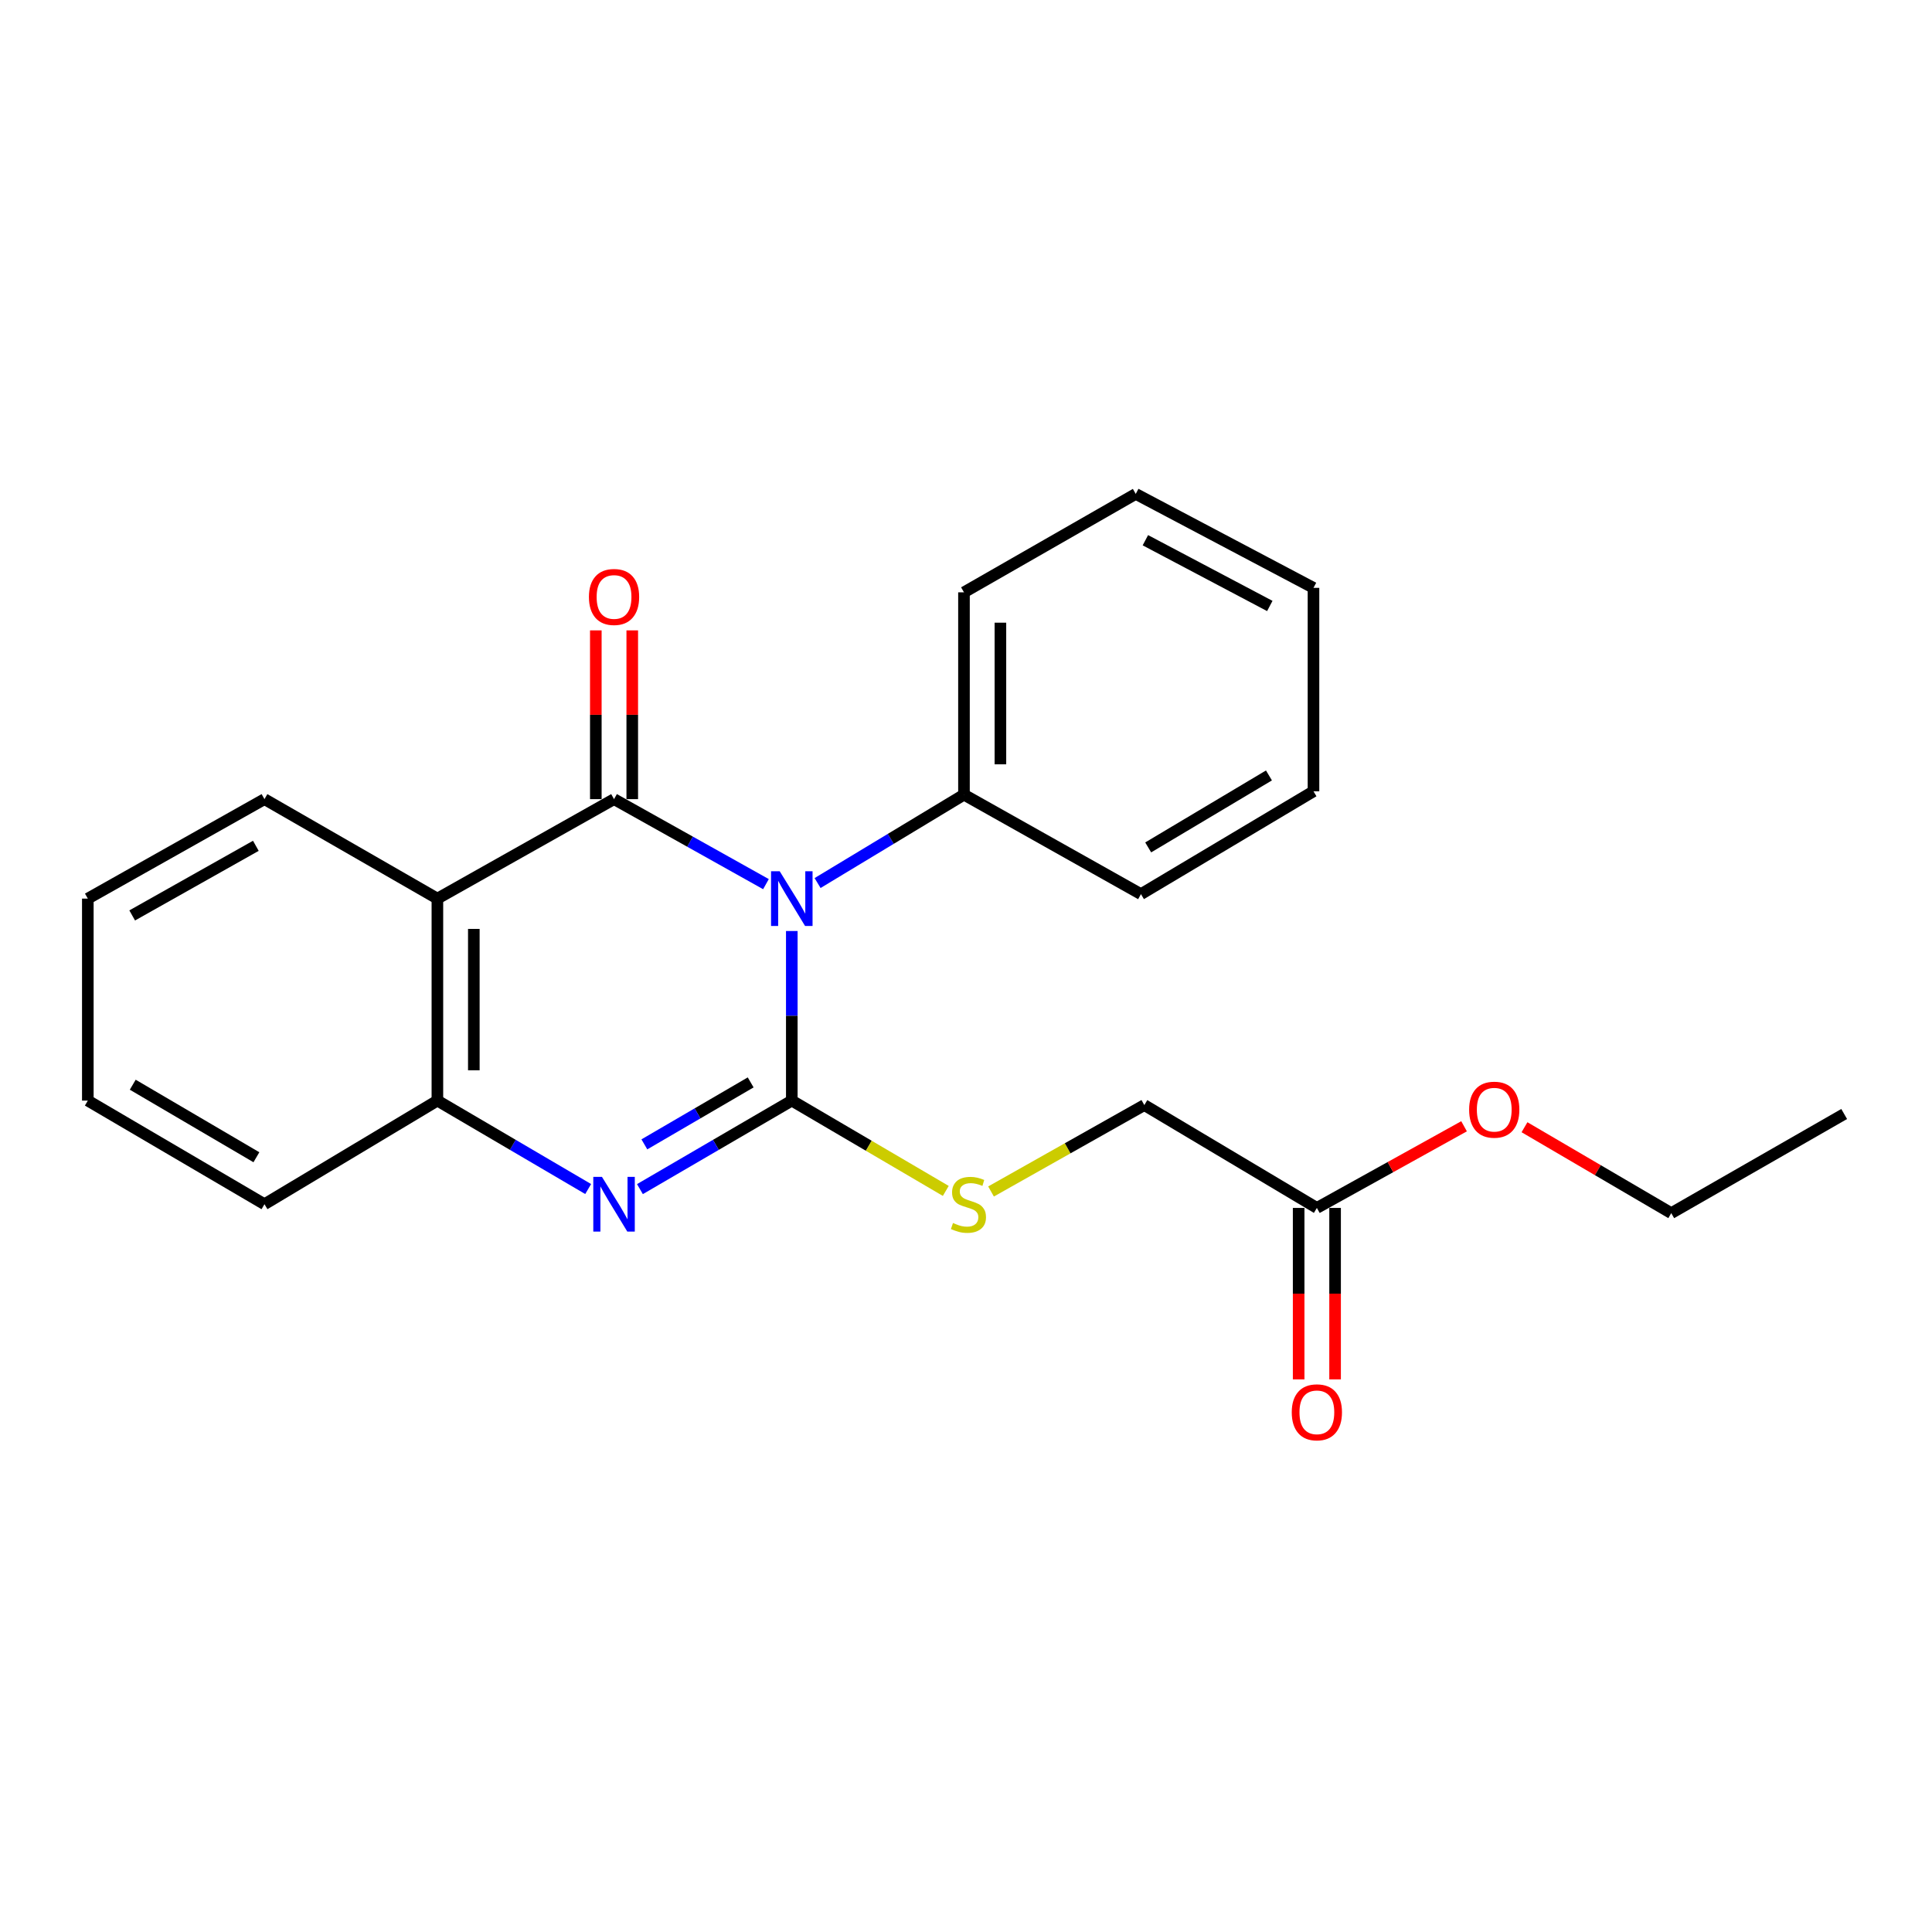 <?xml version='1.0' encoding='iso-8859-1'?>
<svg version='1.1' baseProfile='full'
              xmlns='http://www.w3.org/2000/svg'
                      xmlns:rdkit='http://www.rdkit.org/xml'
                      xmlns:xlink='http://www.w3.org/1999/xlink'
                  xml:space='preserve'
width='1000px' height='1000px' viewBox='0 0 1000 1000'>
<!-- END OF HEADER -->
<rect style='opacity:1.0;fill:#FFFFFF;stroke:none' width='1000' height='1000' x='0' y='0'> </rect>
<path class='bond-0' d='M 409.835,481.892 L 409.835,525.78' style='fill:none;fill-rule:evenodd;stroke:#0000FF;stroke-width:6px;stroke-linecap:butt;stroke-linejoin:miter;stroke-opacity:1' />
<path class='bond-0' d='M 409.835,525.78 L 409.835,569.668' style='fill:none;fill-rule:evenodd;stroke:#000000;stroke-width:6px;stroke-linecap:butt;stroke-linejoin:miter;stroke-opacity:1' />
<path class='bond-1' d='M 396.459,457.634 L 357.142,435.634' style='fill:none;fill-rule:evenodd;stroke:#0000FF;stroke-width:6px;stroke-linecap:butt;stroke-linejoin:miter;stroke-opacity:1' />
<path class='bond-1' d='M 357.142,435.634 L 317.826,413.634' style='fill:none;fill-rule:evenodd;stroke:#000000;stroke-width:6px;stroke-linecap:butt;stroke-linejoin:miter;stroke-opacity:1' />
<path class='bond-6' d='M 423.177,457.063 L 461.065,434.191' style='fill:none;fill-rule:evenodd;stroke:#0000FF;stroke-width:6px;stroke-linecap:butt;stroke-linejoin:miter;stroke-opacity:1' />
<path class='bond-6' d='M 461.065,434.191 L 498.952,411.319' style='fill:none;fill-rule:evenodd;stroke:#000000;stroke-width:6px;stroke-linecap:butt;stroke-linejoin:miter;stroke-opacity:1' />
<path class='bond-2' d='M 409.835,569.668 L 370.531,592.578' style='fill:none;fill-rule:evenodd;stroke:#000000;stroke-width:6px;stroke-linecap:butt;stroke-linejoin:miter;stroke-opacity:1' />
<path class='bond-2' d='M 370.531,592.578 L 331.228,615.488' style='fill:none;fill-rule:evenodd;stroke:#0000FF;stroke-width:6px;stroke-linecap:butt;stroke-linejoin:miter;stroke-opacity:1' />
<path class='bond-2' d='M 388.547,560.249 L 361.034,576.285' style='fill:none;fill-rule:evenodd;stroke:#000000;stroke-width:6px;stroke-linecap:butt;stroke-linejoin:miter;stroke-opacity:1' />
<path class='bond-2' d='M 361.034,576.285 L 333.522,592.322' style='fill:none;fill-rule:evenodd;stroke:#0000FF;stroke-width:6px;stroke-linecap:butt;stroke-linejoin:miter;stroke-opacity:1' />
<path class='bond-5' d='M 409.835,569.668 L 449.686,593.044' style='fill:none;fill-rule:evenodd;stroke:#000000;stroke-width:6px;stroke-linecap:butt;stroke-linejoin:miter;stroke-opacity:1' />
<path class='bond-5' d='M 449.686,593.044 L 489.538,616.42' style='fill:none;fill-rule:evenodd;stroke:#CCCC00;stroke-width:6px;stroke-linecap:butt;stroke-linejoin:miter;stroke-opacity:1' />
<path class='bond-3' d='M 317.826,413.634 L 226.393,465.118' style='fill:none;fill-rule:evenodd;stroke:#000000;stroke-width:6px;stroke-linecap:butt;stroke-linejoin:miter;stroke-opacity:1' />
<path class='bond-7' d='M 327.255,413.634 L 327.255,369.959' style='fill:none;fill-rule:evenodd;stroke:#000000;stroke-width:6px;stroke-linecap:butt;stroke-linejoin:miter;stroke-opacity:1' />
<path class='bond-7' d='M 327.255,369.959 L 327.255,326.284' style='fill:none;fill-rule:evenodd;stroke:#FF0000;stroke-width:6px;stroke-linecap:butt;stroke-linejoin:miter;stroke-opacity:1' />
<path class='bond-7' d='M 308.396,413.634 L 308.396,369.959' style='fill:none;fill-rule:evenodd;stroke:#000000;stroke-width:6px;stroke-linecap:butt;stroke-linejoin:miter;stroke-opacity:1' />
<path class='bond-7' d='M 308.396,369.959 L 308.396,326.284' style='fill:none;fill-rule:evenodd;stroke:#FF0000;stroke-width:6px;stroke-linecap:butt;stroke-linejoin:miter;stroke-opacity:1' />
<path class='bond-23' d='M 304.436,615.446 L 265.414,592.557' style='fill:none;fill-rule:evenodd;stroke:#0000FF;stroke-width:6px;stroke-linecap:butt;stroke-linejoin:miter;stroke-opacity:1' />
<path class='bond-23' d='M 265.414,592.557 L 226.393,569.668' style='fill:none;fill-rule:evenodd;stroke:#000000;stroke-width:6px;stroke-linecap:butt;stroke-linejoin:miter;stroke-opacity:1' />
<path class='bond-4' d='M 226.393,465.118 L 226.393,569.668' style='fill:none;fill-rule:evenodd;stroke:#000000;stroke-width:6px;stroke-linecap:butt;stroke-linejoin:miter;stroke-opacity:1' />
<path class='bond-4' d='M 245.251,480.801 L 245.251,553.986' style='fill:none;fill-rule:evenodd;stroke:#000000;stroke-width:6px;stroke-linecap:butt;stroke-linejoin:miter;stroke-opacity:1' />
<path class='bond-11' d='M 226.393,465.118 L 136.887,413.634' style='fill:none;fill-rule:evenodd;stroke:#000000;stroke-width:6px;stroke-linecap:butt;stroke-linejoin:miter;stroke-opacity:1' />
<path class='bond-13' d='M 226.393,569.668 L 136.887,623.3' style='fill:none;fill-rule:evenodd;stroke:#000000;stroke-width:6px;stroke-linecap:butt;stroke-linejoin:miter;stroke-opacity:1' />
<path class='bond-10' d='M 512.96,616.709 L 552.631,594.346' style='fill:none;fill-rule:evenodd;stroke:#CCCC00;stroke-width:6px;stroke-linecap:butt;stroke-linejoin:miter;stroke-opacity:1' />
<path class='bond-10' d='M 552.631,594.346 L 592.303,571.984' style='fill:none;fill-rule:evenodd;stroke:#000000;stroke-width:6px;stroke-linecap:butt;stroke-linejoin:miter;stroke-opacity:1' />
<path class='bond-14' d='M 498.952,411.319 L 498.952,306.59' style='fill:none;fill-rule:evenodd;stroke:#000000;stroke-width:6px;stroke-linecap:butt;stroke-linejoin:miter;stroke-opacity:1' />
<path class='bond-14' d='M 517.811,395.609 L 517.811,322.3' style='fill:none;fill-rule:evenodd;stroke:#000000;stroke-width:6px;stroke-linecap:butt;stroke-linejoin:miter;stroke-opacity:1' />
<path class='bond-15' d='M 498.952,411.319 L 590.563,462.803' style='fill:none;fill-rule:evenodd;stroke:#000000;stroke-width:6px;stroke-linecap:butt;stroke-linejoin:miter;stroke-opacity:1' />
<path class='bond-8' d='M 681.609,625.218 L 592.303,571.984' style='fill:none;fill-rule:evenodd;stroke:#000000;stroke-width:6px;stroke-linecap:butt;stroke-linejoin:miter;stroke-opacity:1' />
<path class='bond-9' d='M 672.179,625.218 L 672.179,669.593' style='fill:none;fill-rule:evenodd;stroke:#000000;stroke-width:6px;stroke-linecap:butt;stroke-linejoin:miter;stroke-opacity:1' />
<path class='bond-9' d='M 672.179,669.593 L 672.179,713.968' style='fill:none;fill-rule:evenodd;stroke:#FF0000;stroke-width:6px;stroke-linecap:butt;stroke-linejoin:miter;stroke-opacity:1' />
<path class='bond-9' d='M 691.038,625.218 L 691.038,669.593' style='fill:none;fill-rule:evenodd;stroke:#000000;stroke-width:6px;stroke-linecap:butt;stroke-linejoin:miter;stroke-opacity:1' />
<path class='bond-9' d='M 691.038,669.593 L 691.038,713.968' style='fill:none;fill-rule:evenodd;stroke:#FF0000;stroke-width:6px;stroke-linecap:butt;stroke-linejoin:miter;stroke-opacity:1' />
<path class='bond-12' d='M 681.609,625.218 L 719.701,604.087' style='fill:none;fill-rule:evenodd;stroke:#000000;stroke-width:6px;stroke-linecap:butt;stroke-linejoin:miter;stroke-opacity:1' />
<path class='bond-12' d='M 719.701,604.087 L 757.794,582.956' style='fill:none;fill-rule:evenodd;stroke:#FF0000;stroke-width:6px;stroke-linecap:butt;stroke-linejoin:miter;stroke-opacity:1' />
<path class='bond-17' d='M 136.887,413.634 L 45.455,465.118' style='fill:none;fill-rule:evenodd;stroke:#000000;stroke-width:6px;stroke-linecap:butt;stroke-linejoin:miter;stroke-opacity:1' />
<path class='bond-17' d='M 132.425,437.789 L 68.422,473.828' style='fill:none;fill-rule:evenodd;stroke:#000000;stroke-width:6px;stroke-linecap:butt;stroke-linejoin:miter;stroke-opacity:1' />
<path class='bond-16' d='M 789.073,583.452 L 827.057,605.686' style='fill:none;fill-rule:evenodd;stroke:#FF0000;stroke-width:6px;stroke-linecap:butt;stroke-linejoin:miter;stroke-opacity:1' />
<path class='bond-16' d='M 827.057,605.686 L 865.04,627.921' style='fill:none;fill-rule:evenodd;stroke:#000000;stroke-width:6px;stroke-linecap:butt;stroke-linejoin:miter;stroke-opacity:1' />
<path class='bond-25' d='M 136.887,623.3 L 45.455,569.668' style='fill:none;fill-rule:evenodd;stroke:#000000;stroke-width:6px;stroke-linecap:butt;stroke-linejoin:miter;stroke-opacity:1' />
<path class='bond-25' d='M 132.714,598.989 L 68.711,561.446' style='fill:none;fill-rule:evenodd;stroke:#000000;stroke-width:6px;stroke-linecap:butt;stroke-linejoin:miter;stroke-opacity:1' />
<path class='bond-21' d='M 498.952,306.59 L 587.86,255.651' style='fill:none;fill-rule:evenodd;stroke:#000000;stroke-width:6px;stroke-linecap:butt;stroke-linejoin:miter;stroke-opacity:1' />
<path class='bond-20' d='M 590.563,462.803 L 679.859,409.58' style='fill:none;fill-rule:evenodd;stroke:#000000;stroke-width:6px;stroke-linecap:butt;stroke-linejoin:miter;stroke-opacity:1' />
<path class='bond-20' d='M 594.302,438.62 L 656.809,401.364' style='fill:none;fill-rule:evenodd;stroke:#000000;stroke-width:6px;stroke-linecap:butt;stroke-linejoin:miter;stroke-opacity:1' />
<path class='bond-19' d='M 865.04,627.921 L 954.545,576.604' style='fill:none;fill-rule:evenodd;stroke:#000000;stroke-width:6px;stroke-linecap:butt;stroke-linejoin:miter;stroke-opacity:1' />
<path class='bond-18' d='M 45.455,465.118 L 45.455,569.668' style='fill:none;fill-rule:evenodd;stroke:#000000;stroke-width:6px;stroke-linecap:butt;stroke-linejoin:miter;stroke-opacity:1' />
<path class='bond-22' d='M 679.859,409.58 L 679.859,304.275' style='fill:none;fill-rule:evenodd;stroke:#000000;stroke-width:6px;stroke-linecap:butt;stroke-linejoin:miter;stroke-opacity:1' />
<path class='bond-24' d='M 587.86,255.651 L 679.859,304.275' style='fill:none;fill-rule:evenodd;stroke:#000000;stroke-width:6px;stroke-linecap:butt;stroke-linejoin:miter;stroke-opacity:1' />
<path class='bond-24' d='M 592.848,279.618 L 657.247,313.655' style='fill:none;fill-rule:evenodd;stroke:#000000;stroke-width:6px;stroke-linecap:butt;stroke-linejoin:miter;stroke-opacity:1' />
<path  class='atom-0' d='M 403.575 450.958
L 412.855 465.958
Q 413.775 467.438, 415.255 470.118
Q 416.735 472.798, 416.815 472.958
L 416.815 450.958
L 420.575 450.958
L 420.575 479.278
L 416.695 479.278
L 406.735 462.878
Q 405.575 460.958, 404.335 458.758
Q 403.135 456.558, 402.775 455.878
L 402.775 479.278
L 399.095 479.278
L 399.095 450.958
L 403.575 450.958
' fill='#0000FF'/>
<path  class='atom-3' d='M 311.566 609.14
L 320.846 624.14
Q 321.766 625.62, 323.246 628.3
Q 324.726 630.98, 324.806 631.14
L 324.806 609.14
L 328.566 609.14
L 328.566 637.46
L 324.686 637.46
L 314.726 621.06
Q 313.566 619.14, 312.326 616.94
Q 311.126 614.74, 310.766 614.06
L 310.766 637.46
L 307.086 637.46
L 307.086 609.14
L 311.566 609.14
' fill='#0000FF'/>
<path  class='atom-6' d='M 493.268 633.02
Q 493.588 633.14, 494.908 633.7
Q 496.228 634.26, 497.668 634.62
Q 499.148 634.94, 500.588 634.94
Q 503.268 634.94, 504.828 633.66
Q 506.388 632.34, 506.388 630.06
Q 506.388 628.5, 505.588 627.54
Q 504.828 626.58, 503.628 626.06
Q 502.428 625.54, 500.428 624.94
Q 497.908 624.18, 496.388 623.46
Q 494.908 622.74, 493.828 621.22
Q 492.788 619.7, 492.788 617.14
Q 492.788 613.58, 495.188 611.38
Q 497.628 609.18, 502.428 609.18
Q 505.708 609.18, 509.428 610.74
L 508.508 613.82
Q 505.108 612.42, 502.548 612.42
Q 499.788 612.42, 498.268 613.58
Q 496.748 614.7, 496.788 616.66
Q 496.788 618.18, 497.548 619.1
Q 498.348 620.02, 499.468 620.54
Q 500.628 621.06, 502.548 621.66
Q 505.108 622.46, 506.628 623.26
Q 508.148 624.06, 509.228 625.7
Q 510.348 627.3, 510.348 630.06
Q 510.348 633.98, 507.708 636.1
Q 505.108 638.18, 500.748 638.18
Q 498.228 638.18, 496.308 637.62
Q 494.428 637.1, 492.188 636.18
L 493.268 633.02
' fill='#CCCC00'/>
<path  class='atom-8' d='M 304.826 308.986
Q 304.826 302.186, 308.186 298.386
Q 311.546 294.586, 317.826 294.586
Q 324.106 294.586, 327.466 298.386
Q 330.826 302.186, 330.826 308.986
Q 330.826 315.866, 327.426 319.786
Q 324.026 323.666, 317.826 323.666
Q 311.586 323.666, 308.186 319.786
Q 304.826 315.906, 304.826 308.986
M 317.826 320.466
Q 322.146 320.466, 324.466 317.586
Q 326.826 314.666, 326.826 308.986
Q 326.826 303.426, 324.466 300.626
Q 322.146 297.786, 317.826 297.786
Q 313.506 297.786, 311.146 300.586
Q 308.826 303.386, 308.826 308.986
Q 308.826 314.706, 311.146 317.586
Q 313.506 320.466, 317.826 320.466
' fill='#FF0000'/>
<path  class='atom-10' d='M 668.609 731.011
Q 668.609 724.211, 671.969 720.411
Q 675.329 716.611, 681.609 716.611
Q 687.889 716.611, 691.249 720.411
Q 694.609 724.211, 694.609 731.011
Q 694.609 737.891, 691.209 741.811
Q 687.809 745.691, 681.609 745.691
Q 675.369 745.691, 671.969 741.811
Q 668.609 737.931, 668.609 731.011
M 681.609 742.491
Q 685.929 742.491, 688.249 739.611
Q 690.609 736.691, 690.609 731.011
Q 690.609 725.451, 688.249 722.651
Q 685.929 719.811, 681.609 719.811
Q 677.289 719.811, 674.929 722.611
Q 672.609 725.411, 672.609 731.011
Q 672.609 736.731, 674.929 739.611
Q 677.289 742.491, 681.609 742.491
' fill='#FF0000'/>
<path  class='atom-13' d='M 760.419 574.369
Q 760.419 567.569, 763.779 563.769
Q 767.139 559.969, 773.419 559.969
Q 779.699 559.969, 783.059 563.769
Q 786.419 567.569, 786.419 574.369
Q 786.419 581.249, 783.019 585.169
Q 779.619 589.049, 773.419 589.049
Q 767.179 589.049, 763.779 585.169
Q 760.419 581.289, 760.419 574.369
M 773.419 585.849
Q 777.739 585.849, 780.059 582.969
Q 782.419 580.049, 782.419 574.369
Q 782.419 568.809, 780.059 566.009
Q 777.739 563.169, 773.419 563.169
Q 769.099 563.169, 766.739 565.969
Q 764.419 568.769, 764.419 574.369
Q 764.419 580.089, 766.739 582.969
Q 769.099 585.849, 773.419 585.849
' fill='#FF0000'/>
</svg>
